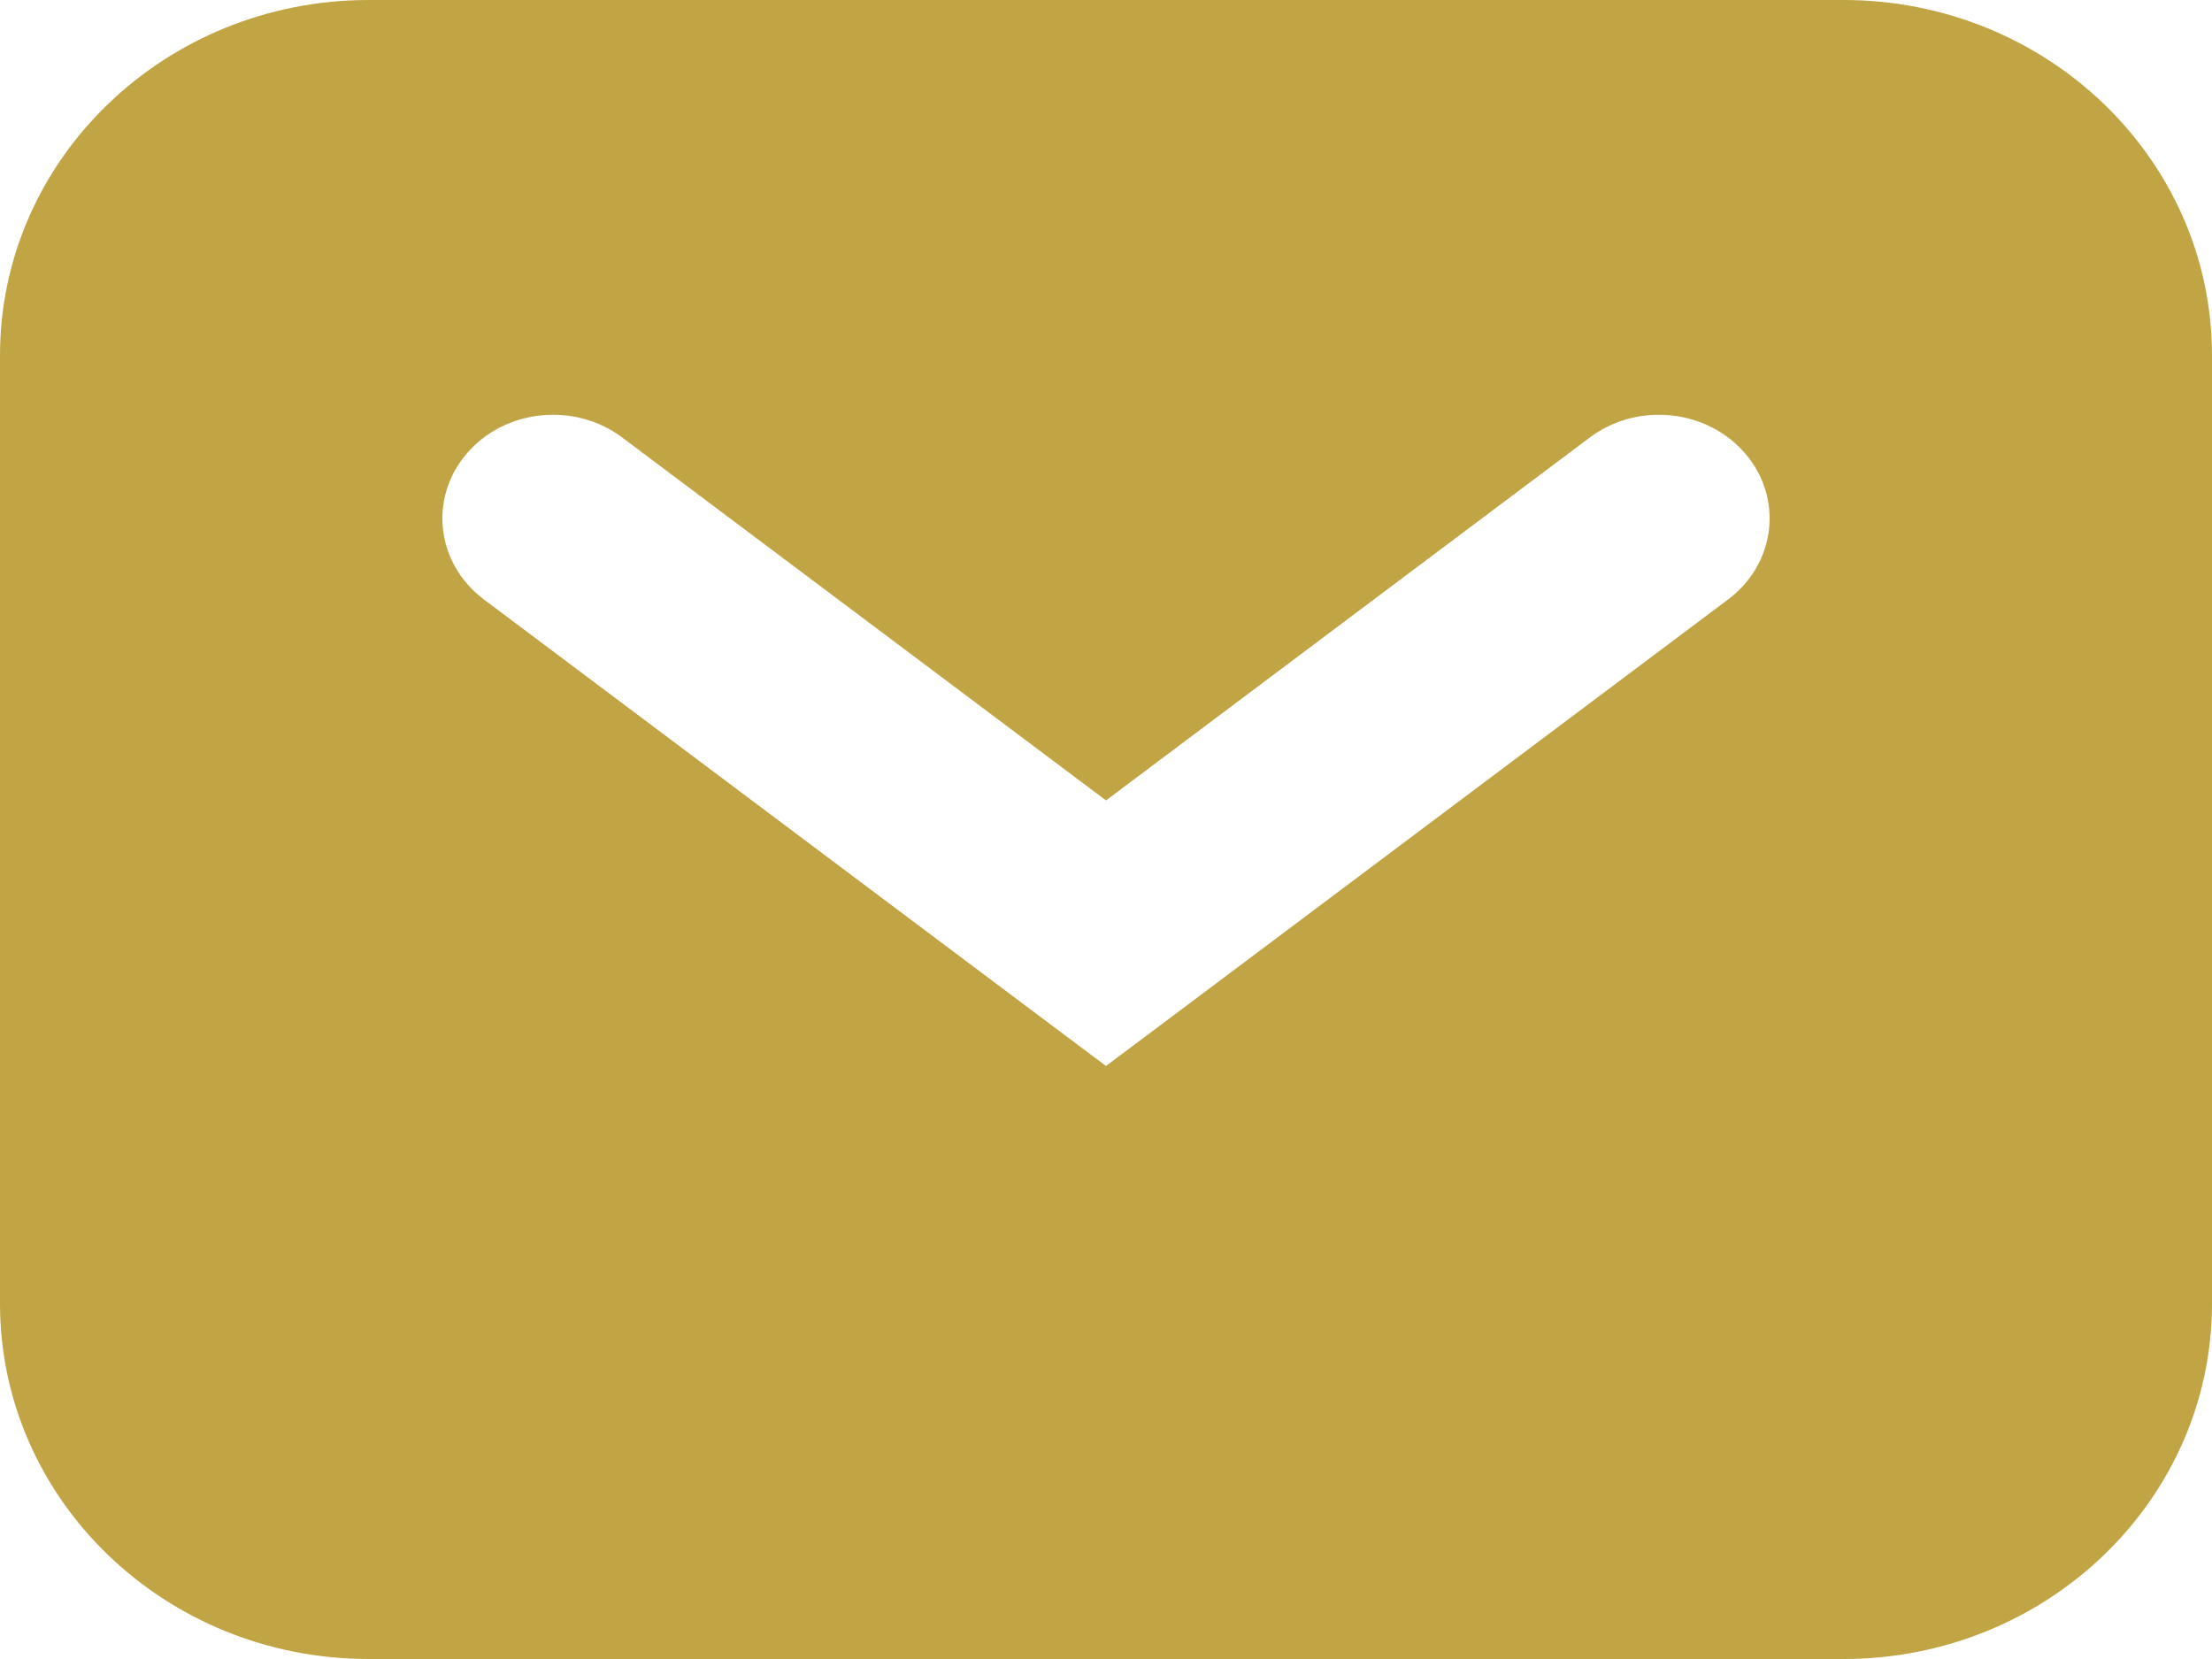 <svg width="20" height="15" viewBox="0 0 20 15" fill="none" xmlns="http://www.w3.org/2000/svg">
<path fill-rule="evenodd" clip-rule="evenodd" d="M3.333 0C1.492 0 0 1.439 0 3.214V11.786C0 13.561 1.492 15 3.333 15H16.667C18.508 15 20 13.561 20 11.786V3.214C20 1.439 18.508 0 16.667 0H3.333ZM5.625 3.955C5.193 3.632 4.564 3.698 4.219 4.102C3.874 4.506 3.944 5.096 4.375 5.42L9.375 9.17L10 9.638L10.625 9.17L15.625 5.42C16.056 5.096 16.126 4.506 15.781 4.102C15.436 3.698 14.807 3.632 14.375 3.955L10 7.237L5.625 3.955Z" fill="#C1A443"/>
</svg>

